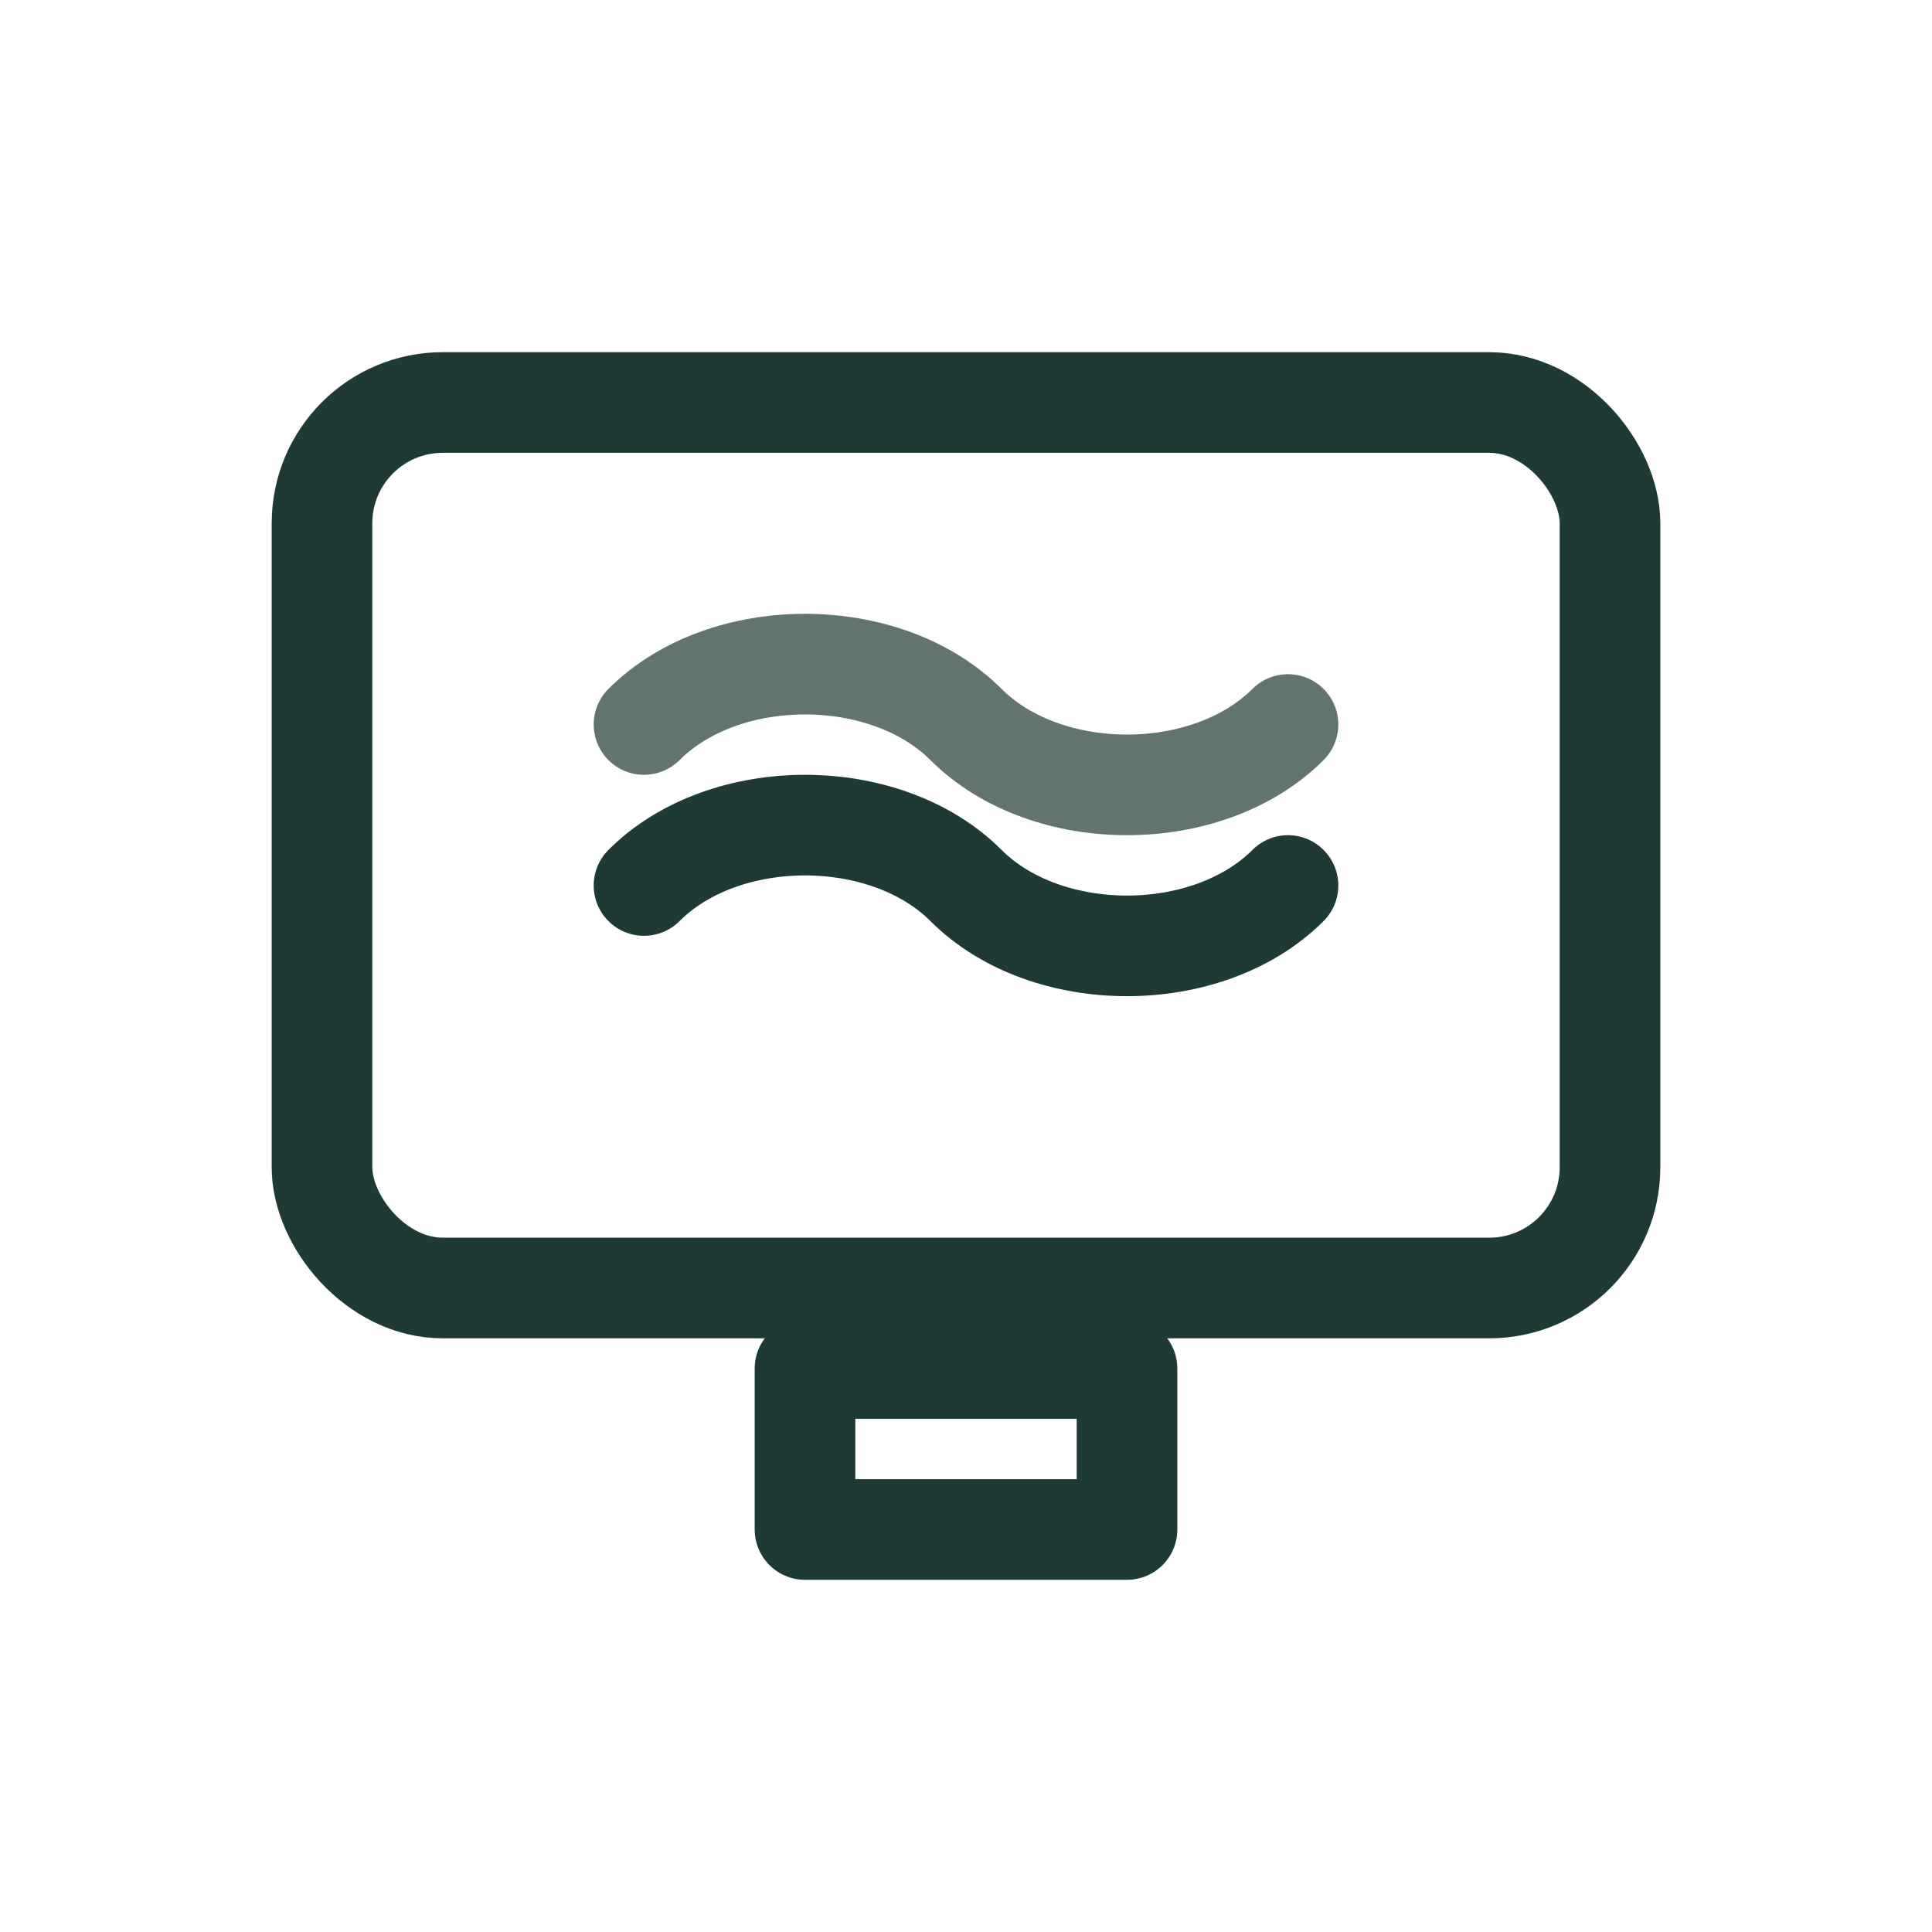 <?xml version="1.0" encoding="UTF-8"?> <svg xmlns="http://www.w3.org/2000/svg" width="48" height="48" viewBox="0 0 48 48" fill="none"><g stroke="#1F3A34" stroke-width="2.5" stroke-linecap="round" stroke-linejoin="round"><rect x="8" y="10" width="32" height="22" rx="3" ry="3"></rect><path d="M20 34h8v4h-8z"></path><path d="M16 22c2-2 6-2 8 0s6 2 8 0"></path><path d="M16 18c2-2 6-2 8 0s6 2 8 0" opacity="0.7"></path></g></svg> 